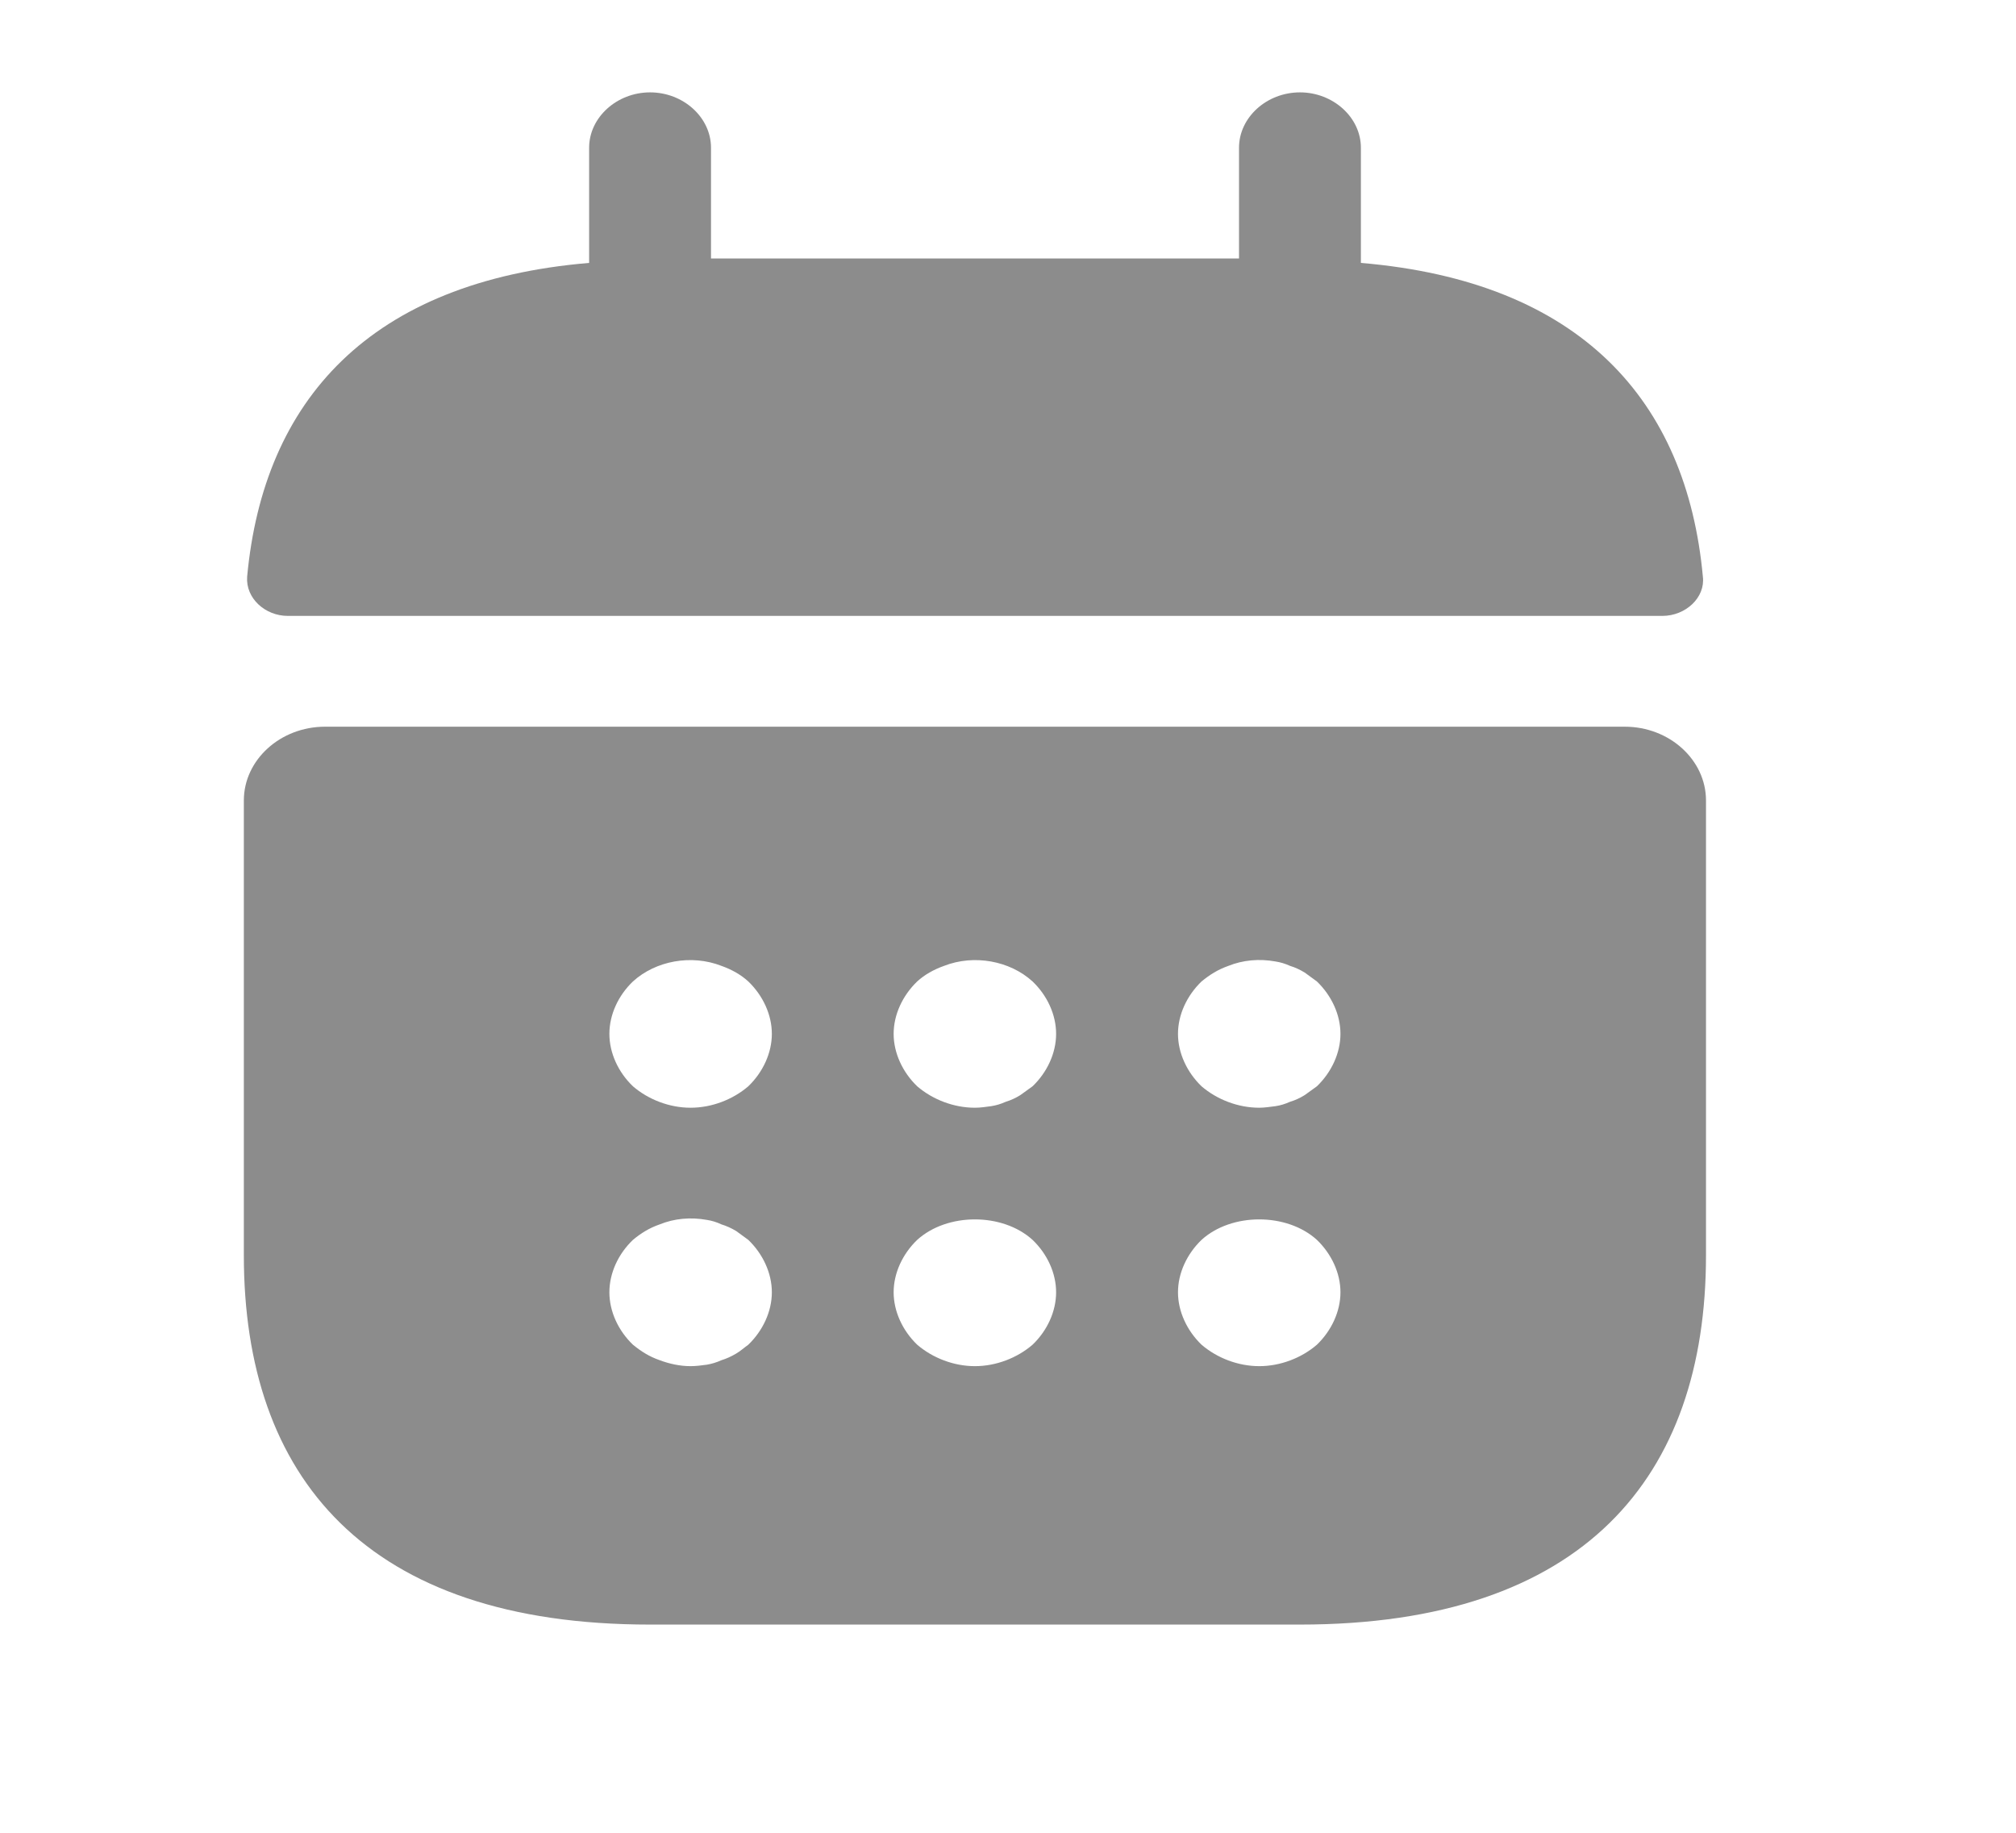 <svg width="22" height="20" viewBox="0 0 22 20" fill="none" xmlns="http://www.w3.org/2000/svg">
<path d="M14.851 2.869V1.612C14.851 1.282 14.549 1.008 14.186 1.008C13.822 1.008 13.521 1.282 13.521 1.612V2.821H7.759V1.612C7.759 1.282 7.458 1.008 7.094 1.008C6.731 1.008 6.429 1.282 6.429 1.612V2.869C4.036 3.071 2.875 4.368 2.697 6.294C2.68 6.527 2.892 6.721 3.141 6.721H18.14C18.397 6.721 18.61 6.519 18.583 6.294C18.406 4.368 17.244 3.071 14.851 2.869Z" fill="#8C8C8C"/>
<path d="M17.731 7.93H3.547C3.06 7.93 2.661 8.292 2.661 8.735V13.699C2.661 16.116 3.99 17.728 7.093 17.728H14.185C17.287 17.728 18.617 16.116 18.617 13.699V8.735C18.617 8.292 18.218 7.93 17.731 7.93ZM8.166 14.674C8.121 14.706 8.077 14.746 8.033 14.771C7.979 14.803 7.926 14.827 7.873 14.843C7.82 14.867 7.767 14.883 7.714 14.892C7.651 14.9 7.598 14.908 7.536 14.908C7.421 14.908 7.306 14.883 7.199 14.843C7.084 14.803 6.995 14.746 6.907 14.674C6.747 14.521 6.65 14.311 6.65 14.102C6.65 13.892 6.747 13.683 6.907 13.53C6.995 13.457 7.084 13.401 7.199 13.361C7.359 13.296 7.536 13.28 7.714 13.312C7.767 13.32 7.82 13.336 7.873 13.361C7.926 13.377 7.979 13.401 8.033 13.433C8.077 13.465 8.121 13.498 8.166 13.53C8.325 13.683 8.423 13.892 8.423 14.102C8.423 14.311 8.325 14.521 8.166 14.674ZM8.166 11.854C7.997 11.999 7.767 12.088 7.536 12.088C7.306 12.088 7.075 11.999 6.907 11.854C6.747 11.701 6.65 11.491 6.65 11.282C6.65 11.072 6.747 10.863 6.907 10.71C7.155 10.484 7.545 10.412 7.873 10.54C7.988 10.581 8.086 10.637 8.166 10.71C8.325 10.863 8.423 11.072 8.423 11.282C8.423 11.491 8.325 11.701 8.166 11.854ZM11.268 14.674C11.1 14.819 10.869 14.908 10.639 14.908C10.408 14.908 10.178 14.819 10.009 14.674C9.85 14.521 9.752 14.311 9.752 14.102C9.752 13.892 9.85 13.683 10.009 13.53C10.338 13.232 10.94 13.232 11.268 13.53C11.428 13.683 11.525 13.892 11.525 14.102C11.525 14.311 11.428 14.521 11.268 14.674ZM11.268 11.854C11.224 11.886 11.18 11.918 11.135 11.95C11.082 11.983 11.029 12.007 10.976 12.023C10.923 12.047 10.869 12.063 10.816 12.071C10.754 12.079 10.701 12.088 10.639 12.088C10.408 12.088 10.178 11.999 10.009 11.854C9.85 11.701 9.752 11.491 9.752 11.282C9.752 11.072 9.85 10.863 10.009 10.71C10.089 10.637 10.187 10.581 10.302 10.54C10.63 10.412 11.02 10.484 11.268 10.71C11.428 10.863 11.525 11.072 11.525 11.282C11.525 11.491 11.428 11.701 11.268 11.854ZM14.371 14.674C14.203 14.819 13.972 14.908 13.742 14.908C13.511 14.908 13.281 14.819 13.112 14.674C12.953 14.521 12.855 14.311 12.855 14.102C12.855 13.892 12.953 13.683 13.112 13.53C13.44 13.232 14.043 13.232 14.371 13.53C14.53 13.683 14.628 13.892 14.628 14.102C14.628 14.311 14.53 14.521 14.371 14.674ZM14.371 11.854C14.327 11.886 14.282 11.918 14.238 11.95C14.185 11.983 14.132 12.007 14.078 12.023C14.025 12.047 13.972 12.063 13.919 12.071C13.857 12.079 13.795 12.088 13.742 12.088C13.511 12.088 13.281 11.999 13.112 11.854C12.953 11.701 12.855 11.491 12.855 11.282C12.855 11.072 12.953 10.863 13.112 10.71C13.201 10.637 13.289 10.581 13.405 10.54C13.564 10.476 13.742 10.46 13.919 10.492C13.972 10.5 14.025 10.516 14.078 10.54C14.132 10.556 14.185 10.581 14.238 10.613C14.282 10.645 14.327 10.677 14.371 10.71C14.53 10.863 14.628 11.072 14.628 11.282C14.628 11.491 14.53 11.701 14.371 11.854Z" fill="#8C8C8C"/>
</svg>
